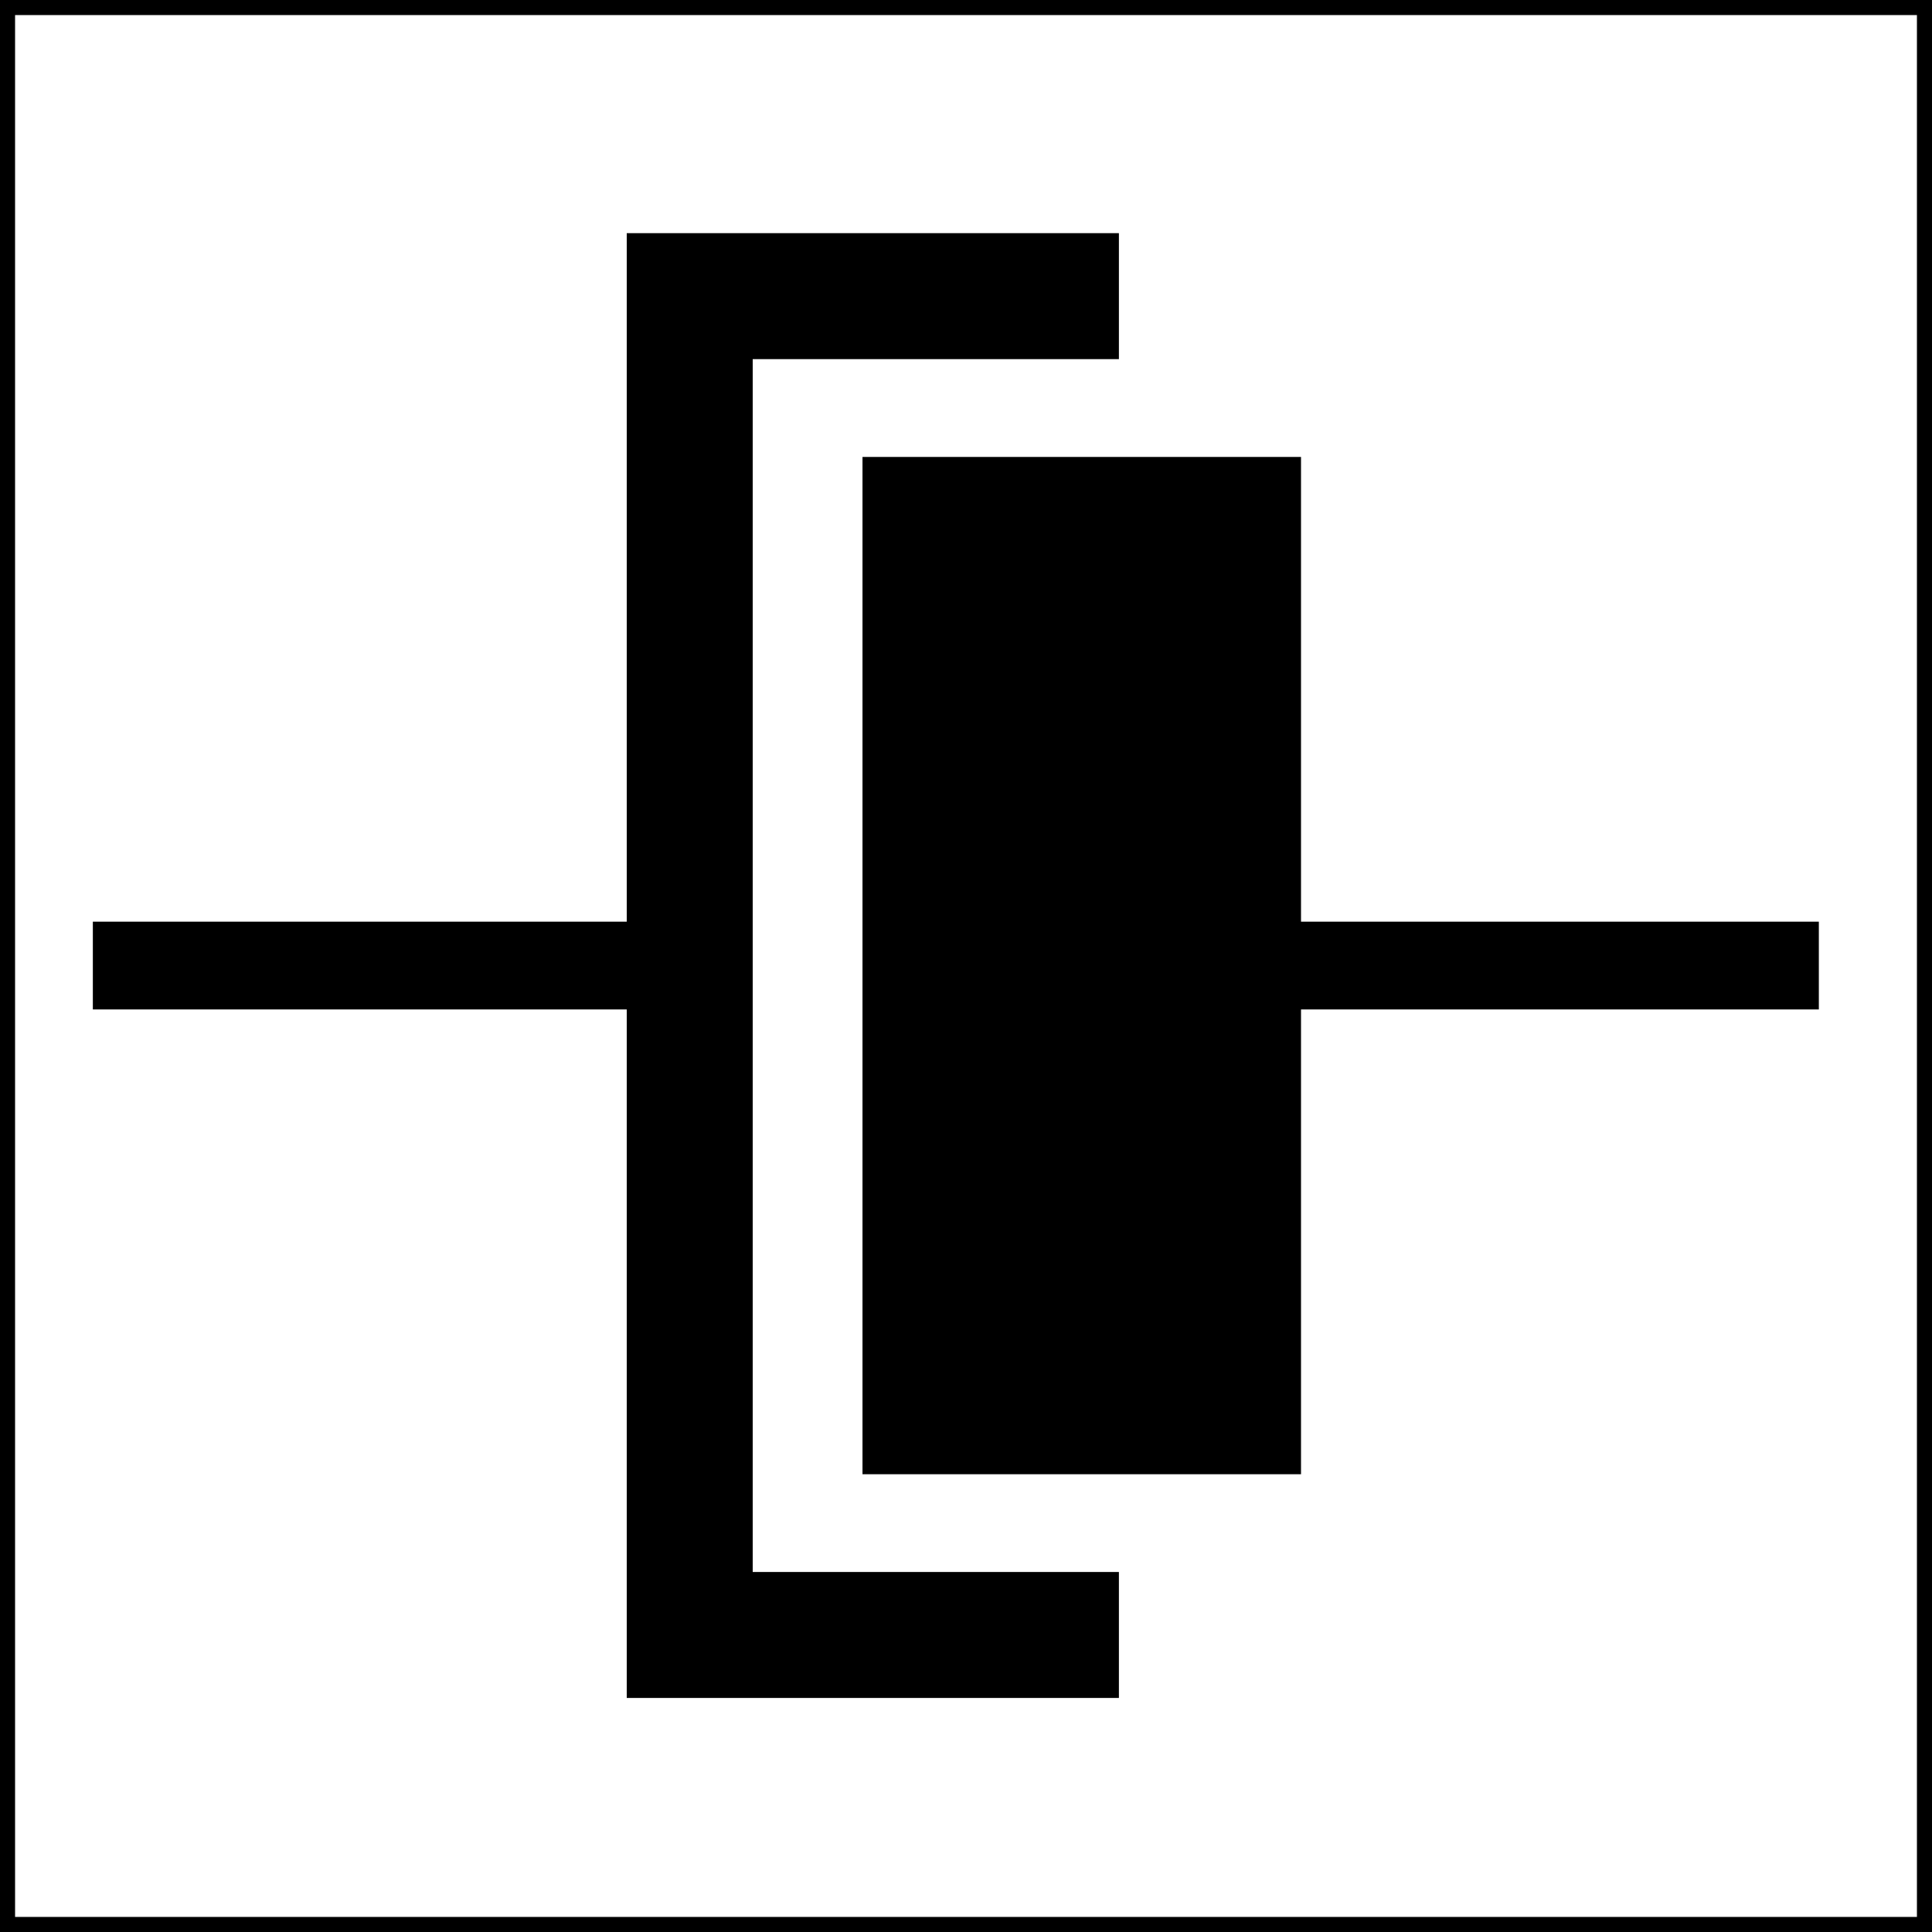 <svg width="35" height="35" viewBox="0 0 35 35" fill="none" xmlns="http://www.w3.org/2000/svg">
<path d="M34.727 0.273V34.727H0.273V0.273H34.727ZM35 0H0V35H35V0Z" fill="black"/>
<path fill-rule="evenodd" clip-rule="evenodd" d="M32.95 18.287H19.259V16.697H32.95V18.287Z" fill="black"/>
<path fill-rule="evenodd" clip-rule="evenodd" d="M13.255 18.287H1.682V16.697H13.255V18.287Z" fill="black"/>
<path fill-rule="evenodd" clip-rule="evenodd" d="M11.354 4.224H20.27V6.506H13.636V28.478H20.27V30.76H11.354V4.224Z" fill="black"/>
<path d="M23.569 8.278H15.625V26.707H23.569V8.278Z" fill="black"/>
</svg>
